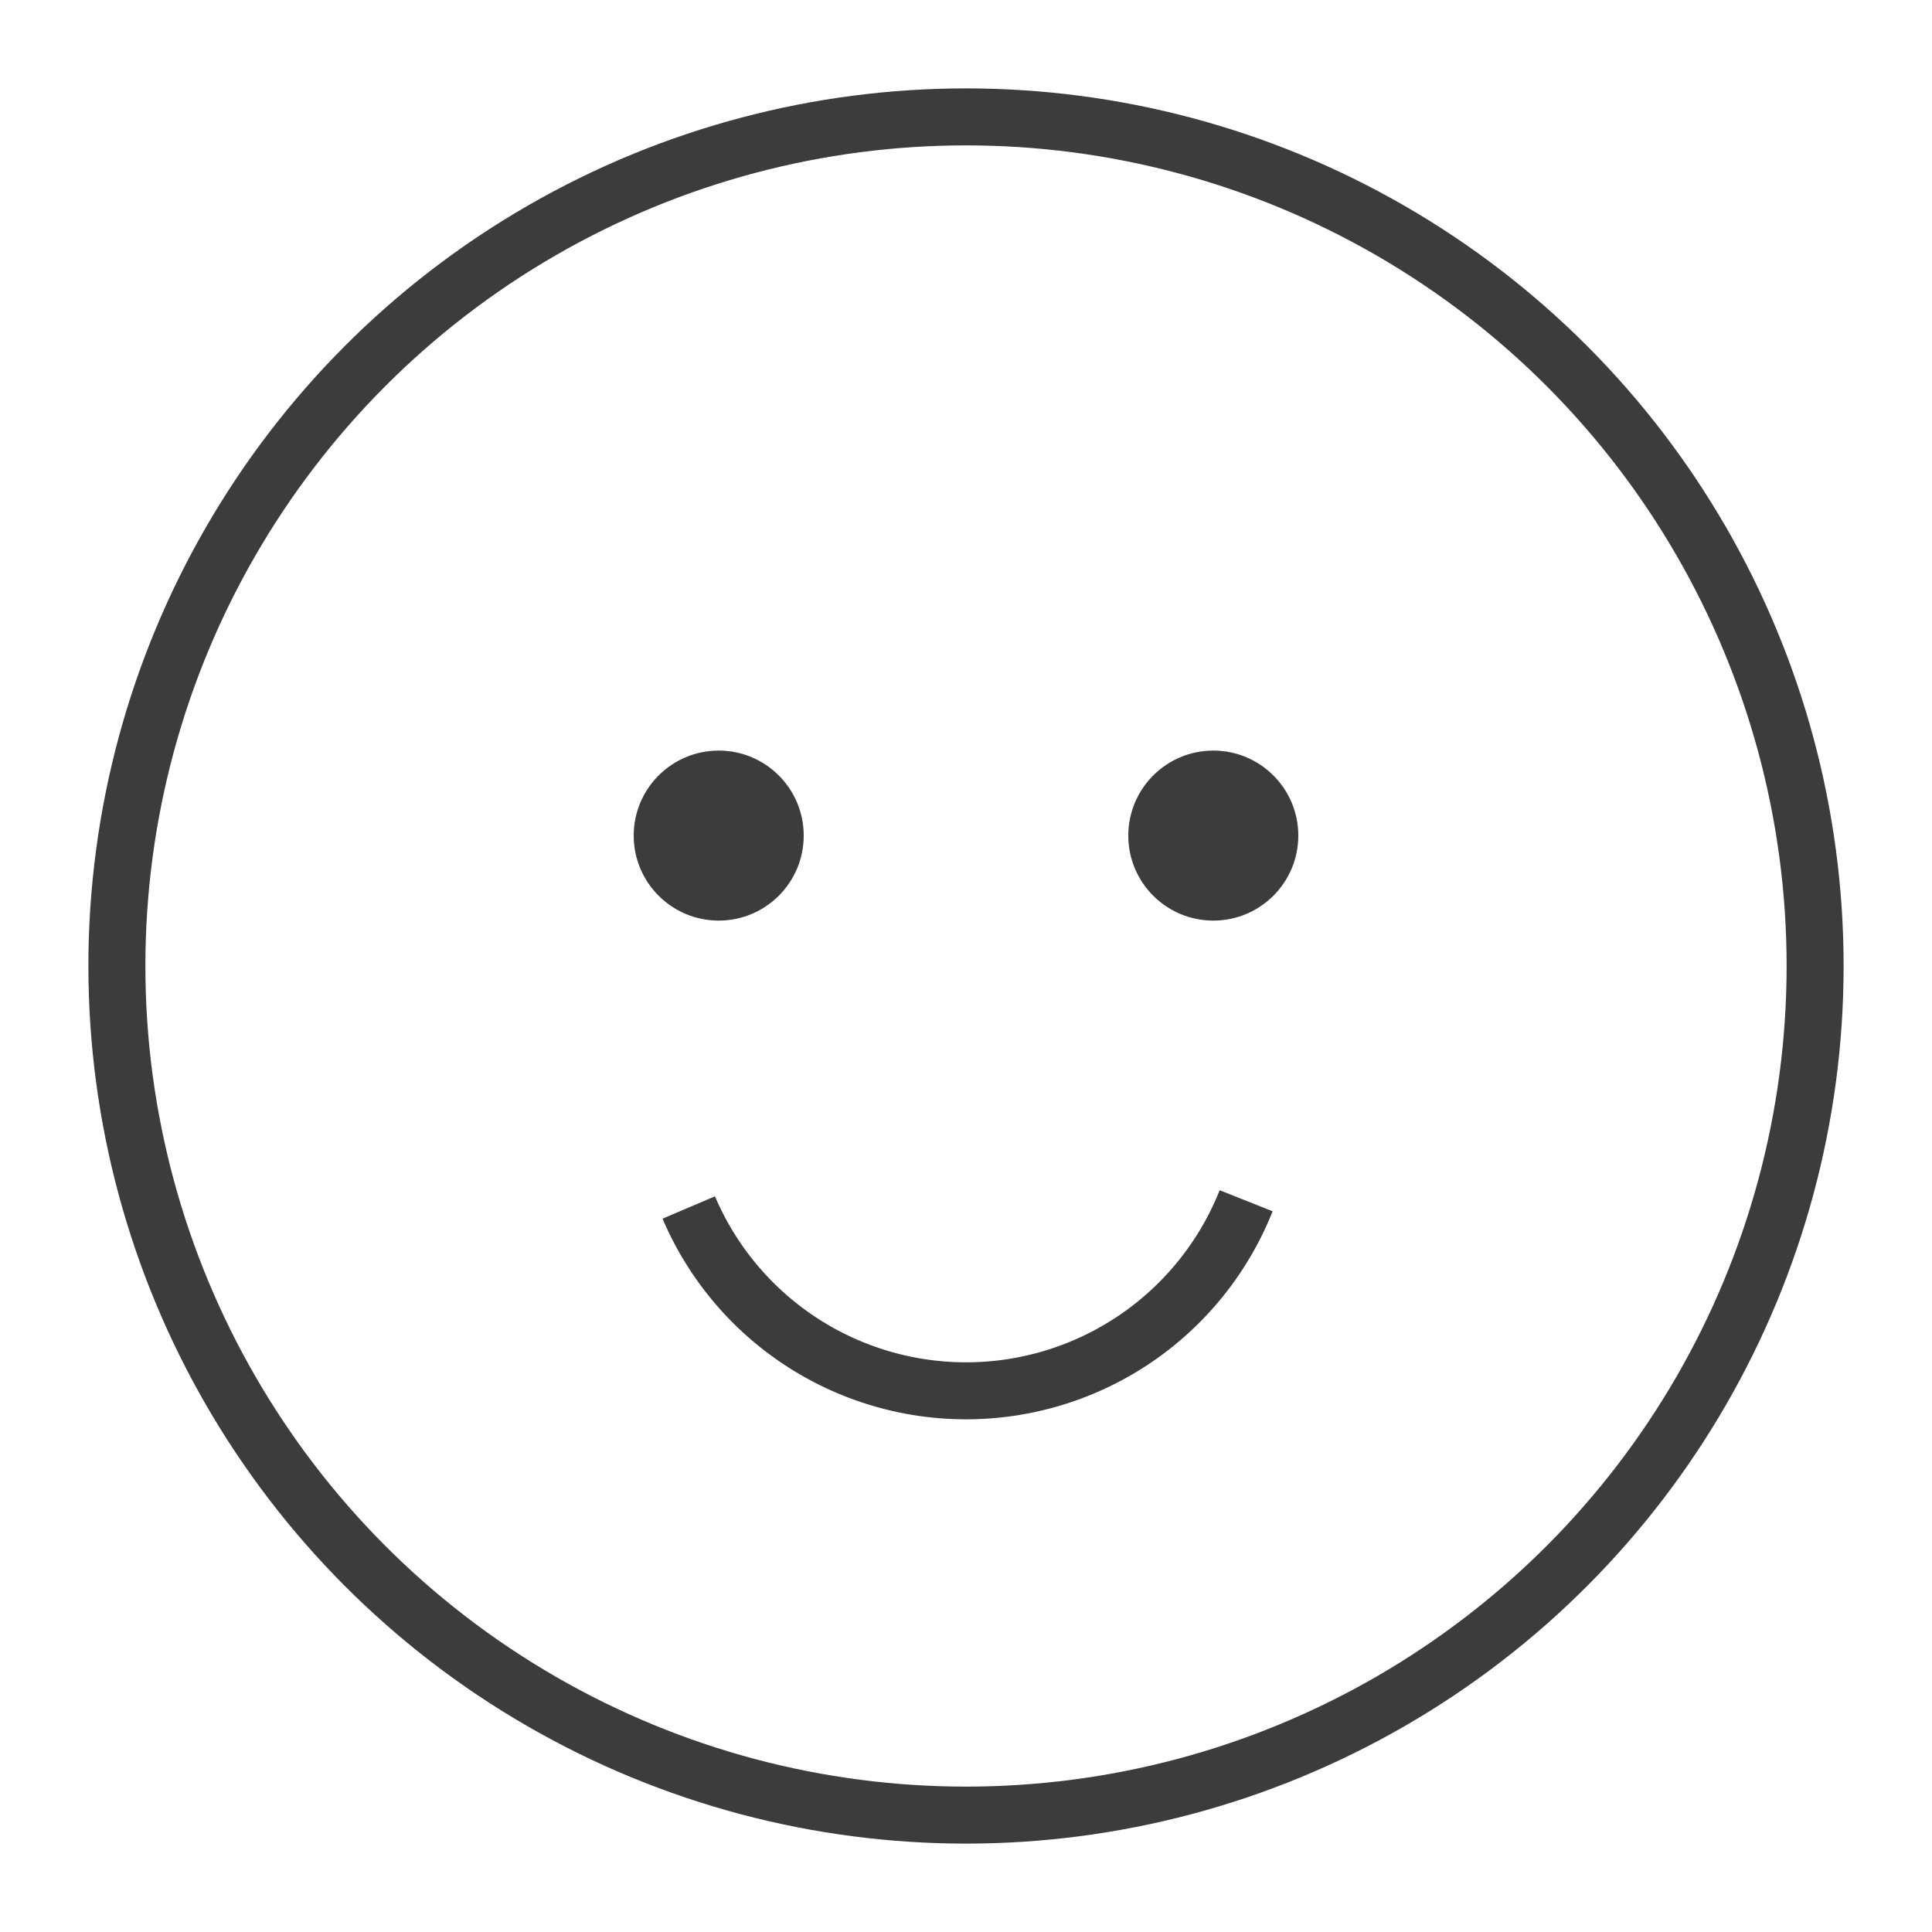 <svg xmlns="http://www.w3.org/2000/svg" viewBox="0 0 20 20"><defs><style>.a{fill:none;stroke:#3c3c3c;stroke-miterlimit:10;stroke-width:0.59px;}.b{fill:#3c3c3c;}</style></defs><circle class="a" cx="10" cy="10" r="8.79"/><circle class="b" cx="7.44" cy="8.65" r="0.88"/><circle class="b" cx="12.56" cy="8.65" r="0.88"/><path class="a" d="M12.9,12.43a3.12,3.12,0,0,1-5.77.07"/></svg>